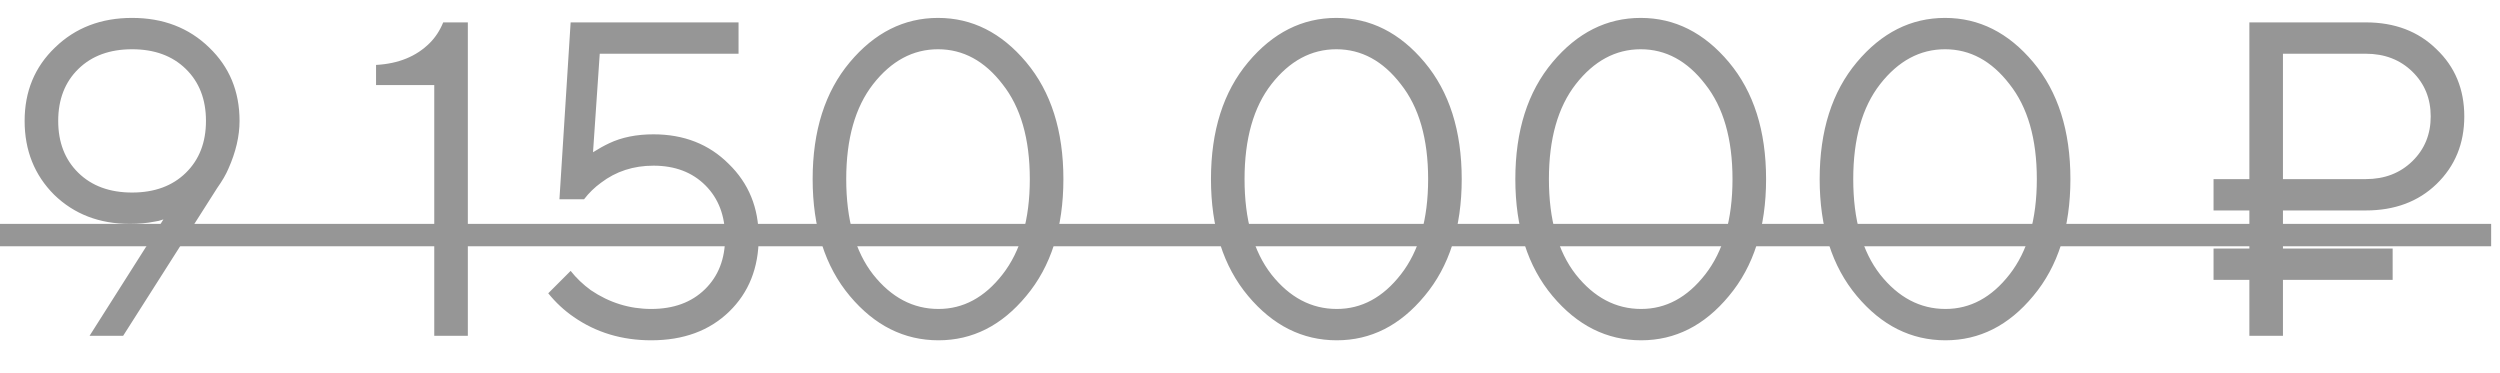 <?xml version="1.0" encoding="UTF-8"?> <svg xmlns="http://www.w3.org/2000/svg" width="67" height="10" viewBox="0 0 67 10" fill="none"> <path d="M2.4 9L4.38 5.88C4.292 5.912 4.212 5.932 4.14 5.94C3.94 5.98 3.72 6 3.48 6C2.664 6 1.988 5.74 1.452 5.22C0.924 4.692 0.66 4.032 0.66 3.24C0.66 2.448 0.932 1.792 1.476 1.272C2.02 0.744 2.708 0.48 3.54 0.48C4.372 0.48 5.06 0.744 5.604 1.272C6.148 1.792 6.42 2.448 6.42 3.24C6.42 3.648 6.32 4.076 6.12 4.524C6.056 4.676 5.956 4.848 5.82 5.04L3.3 9H2.4ZM2.1 1.848C1.74 2.2 1.56 2.664 1.56 3.24C1.56 3.816 1.74 4.28 2.1 4.632C2.46 4.984 2.94 5.16 3.54 5.16C4.14 5.16 4.62 4.984 4.98 4.632C5.34 4.28 5.52 3.816 5.52 3.24C5.52 2.664 5.34 2.2 4.98 1.848C4.62 1.496 4.14 1.32 3.54 1.32C2.94 1.32 2.46 1.496 2.1 1.848ZM11.638 9V2.28H10.078V1.74C10.678 1.708 11.158 1.512 11.518 1.152C11.67 1 11.79 0.816 11.878 0.6H12.538V9H11.638ZM14.693 7.86L15.293 7.26C15.445 7.452 15.625 7.624 15.833 7.776C16.329 8.112 16.869 8.28 17.453 8.28C18.053 8.28 18.533 8.104 18.893 7.752C19.253 7.4 19.433 6.936 19.433 6.36C19.433 5.784 19.257 5.32 18.905 4.968C18.553 4.616 18.089 4.44 17.513 4.44C16.977 4.44 16.509 4.592 16.109 4.896C15.933 5.024 15.781 5.172 15.653 5.34H14.993L15.293 0.6H19.793V1.44H16.073L15.893 4.08C16.045 3.984 16.189 3.904 16.325 3.84C16.661 3.68 17.057 3.6 17.513 3.6C18.329 3.6 19.001 3.864 19.529 4.392C20.065 4.912 20.333 5.568 20.333 6.36C20.333 7.176 20.069 7.84 19.541 8.352C19.013 8.864 18.317 9.12 17.453 9.12C16.669 9.12 15.977 8.912 15.377 8.496C15.121 8.32 14.893 8.108 14.693 7.86ZM25.151 9.12C24.231 9.12 23.439 8.724 22.775 7.932C22.111 7.14 21.779 6.096 21.779 4.8C21.779 3.504 22.111 2.46 22.775 1.668C23.439 0.876 24.227 0.48 25.139 0.48C26.051 0.48 26.839 0.876 27.503 1.668C28.167 2.46 28.499 3.504 28.499 4.8C28.499 6.096 28.167 7.14 27.503 7.932C26.847 8.724 26.063 9.12 25.151 9.12ZM25.151 8.28C25.815 8.28 26.387 7.972 26.867 7.356C27.355 6.732 27.599 5.88 27.599 4.8C27.599 3.72 27.355 2.872 26.867 2.256C26.387 1.632 25.811 1.32 25.139 1.32C24.467 1.32 23.887 1.632 23.399 2.256C22.919 2.872 22.679 3.72 22.679 4.8C22.679 5.888 22.919 6.74 23.399 7.356C23.887 7.972 24.471 8.28 25.151 8.28ZM35.826 9.12C34.906 9.12 34.114 8.724 33.45 7.932C32.786 7.14 32.454 6.096 32.454 4.8C32.454 3.504 32.786 2.46 33.45 1.668C34.114 0.876 34.902 0.48 35.814 0.48C36.726 0.48 37.514 0.876 38.178 1.668C38.842 2.46 39.174 3.504 39.174 4.8C39.174 6.096 38.842 7.14 38.178 7.932C37.522 8.724 36.738 9.12 35.826 9.12ZM35.826 8.28C36.49 8.28 37.062 7.972 37.542 7.356C38.03 6.732 38.274 5.88 38.274 4.8C38.274 3.72 38.03 2.872 37.542 2.256C37.062 1.632 36.486 1.32 35.814 1.32C35.142 1.32 34.562 1.632 34.074 2.256C33.594 2.872 33.354 3.72 33.354 4.8C33.354 5.888 33.594 6.74 34.074 7.356C34.562 7.972 35.146 8.28 35.826 8.28ZM43.983 9.12C43.063 9.12 42.271 8.724 41.607 7.932C40.943 7.14 40.611 6.096 40.611 4.8C40.611 3.504 40.943 2.46 41.607 1.668C42.271 0.876 43.059 0.48 43.971 0.48C44.883 0.48 45.671 0.876 46.335 1.668C46.999 2.46 47.331 3.504 47.331 4.8C47.331 6.096 46.999 7.14 46.335 7.932C45.679 8.724 44.895 9.12 43.983 9.12ZM43.983 8.28C44.647 8.28 45.219 7.972 45.699 7.356C46.187 6.732 46.431 5.88 46.431 4.8C46.431 3.72 46.187 2.872 45.699 2.256C45.219 1.632 44.643 1.32 43.971 1.32C43.299 1.32 42.719 1.632 42.231 2.256C41.751 2.872 41.511 3.72 41.511 4.8C41.511 5.888 41.751 6.74 42.231 7.356C42.719 7.972 43.303 8.28 43.983 8.28ZM52.139 9.12C51.219 9.12 50.427 8.724 49.763 7.932C49.099 7.14 48.767 6.096 48.767 4.8C48.767 3.504 49.099 2.46 49.763 1.668C50.427 0.876 51.215 0.48 52.127 0.48C53.039 0.48 53.827 0.876 54.491 1.668C55.155 2.46 55.487 3.504 55.487 4.8C55.487 6.096 55.155 7.14 54.491 7.932C53.835 8.724 53.051 9.12 52.139 9.12ZM52.139 8.28C52.803 8.28 53.375 7.972 53.855 7.356C54.343 6.732 54.587 5.88 54.587 4.8C54.587 3.72 54.343 2.872 53.855 2.256C53.375 1.632 52.799 1.32 52.127 1.32C51.455 1.32 50.875 1.632 50.387 2.256C49.907 2.872 49.667 3.72 49.667 4.8C49.667 5.888 49.907 6.74 50.387 7.356C50.875 7.972 51.459 8.28 52.139 8.28ZM60.283 9V7.5H59.323V6.66H60.283V5.64H59.323V4.8H60.283V0.6H63.403C64.179 0.6 64.811 0.84 65.299 1.32C65.795 1.792 66.043 2.392 66.043 3.12C66.043 3.848 65.795 4.452 65.299 4.932C64.811 5.404 64.179 5.64 63.403 5.64H61.183V6.66H64.123V7.5H61.183V9H60.283ZM61.183 4.8H63.403C63.907 4.8 64.323 4.64 64.651 4.32C64.979 4 65.143 3.6 65.143 3.12C65.143 2.64 64.979 2.24 64.651 1.92C64.323 1.6 63.907 1.44 63.403 1.44H61.183V4.8Z" fill="#969696"></path> <path d="M0 6H66.763V6.6H0V6Z" fill="#969696"></path> </svg> 